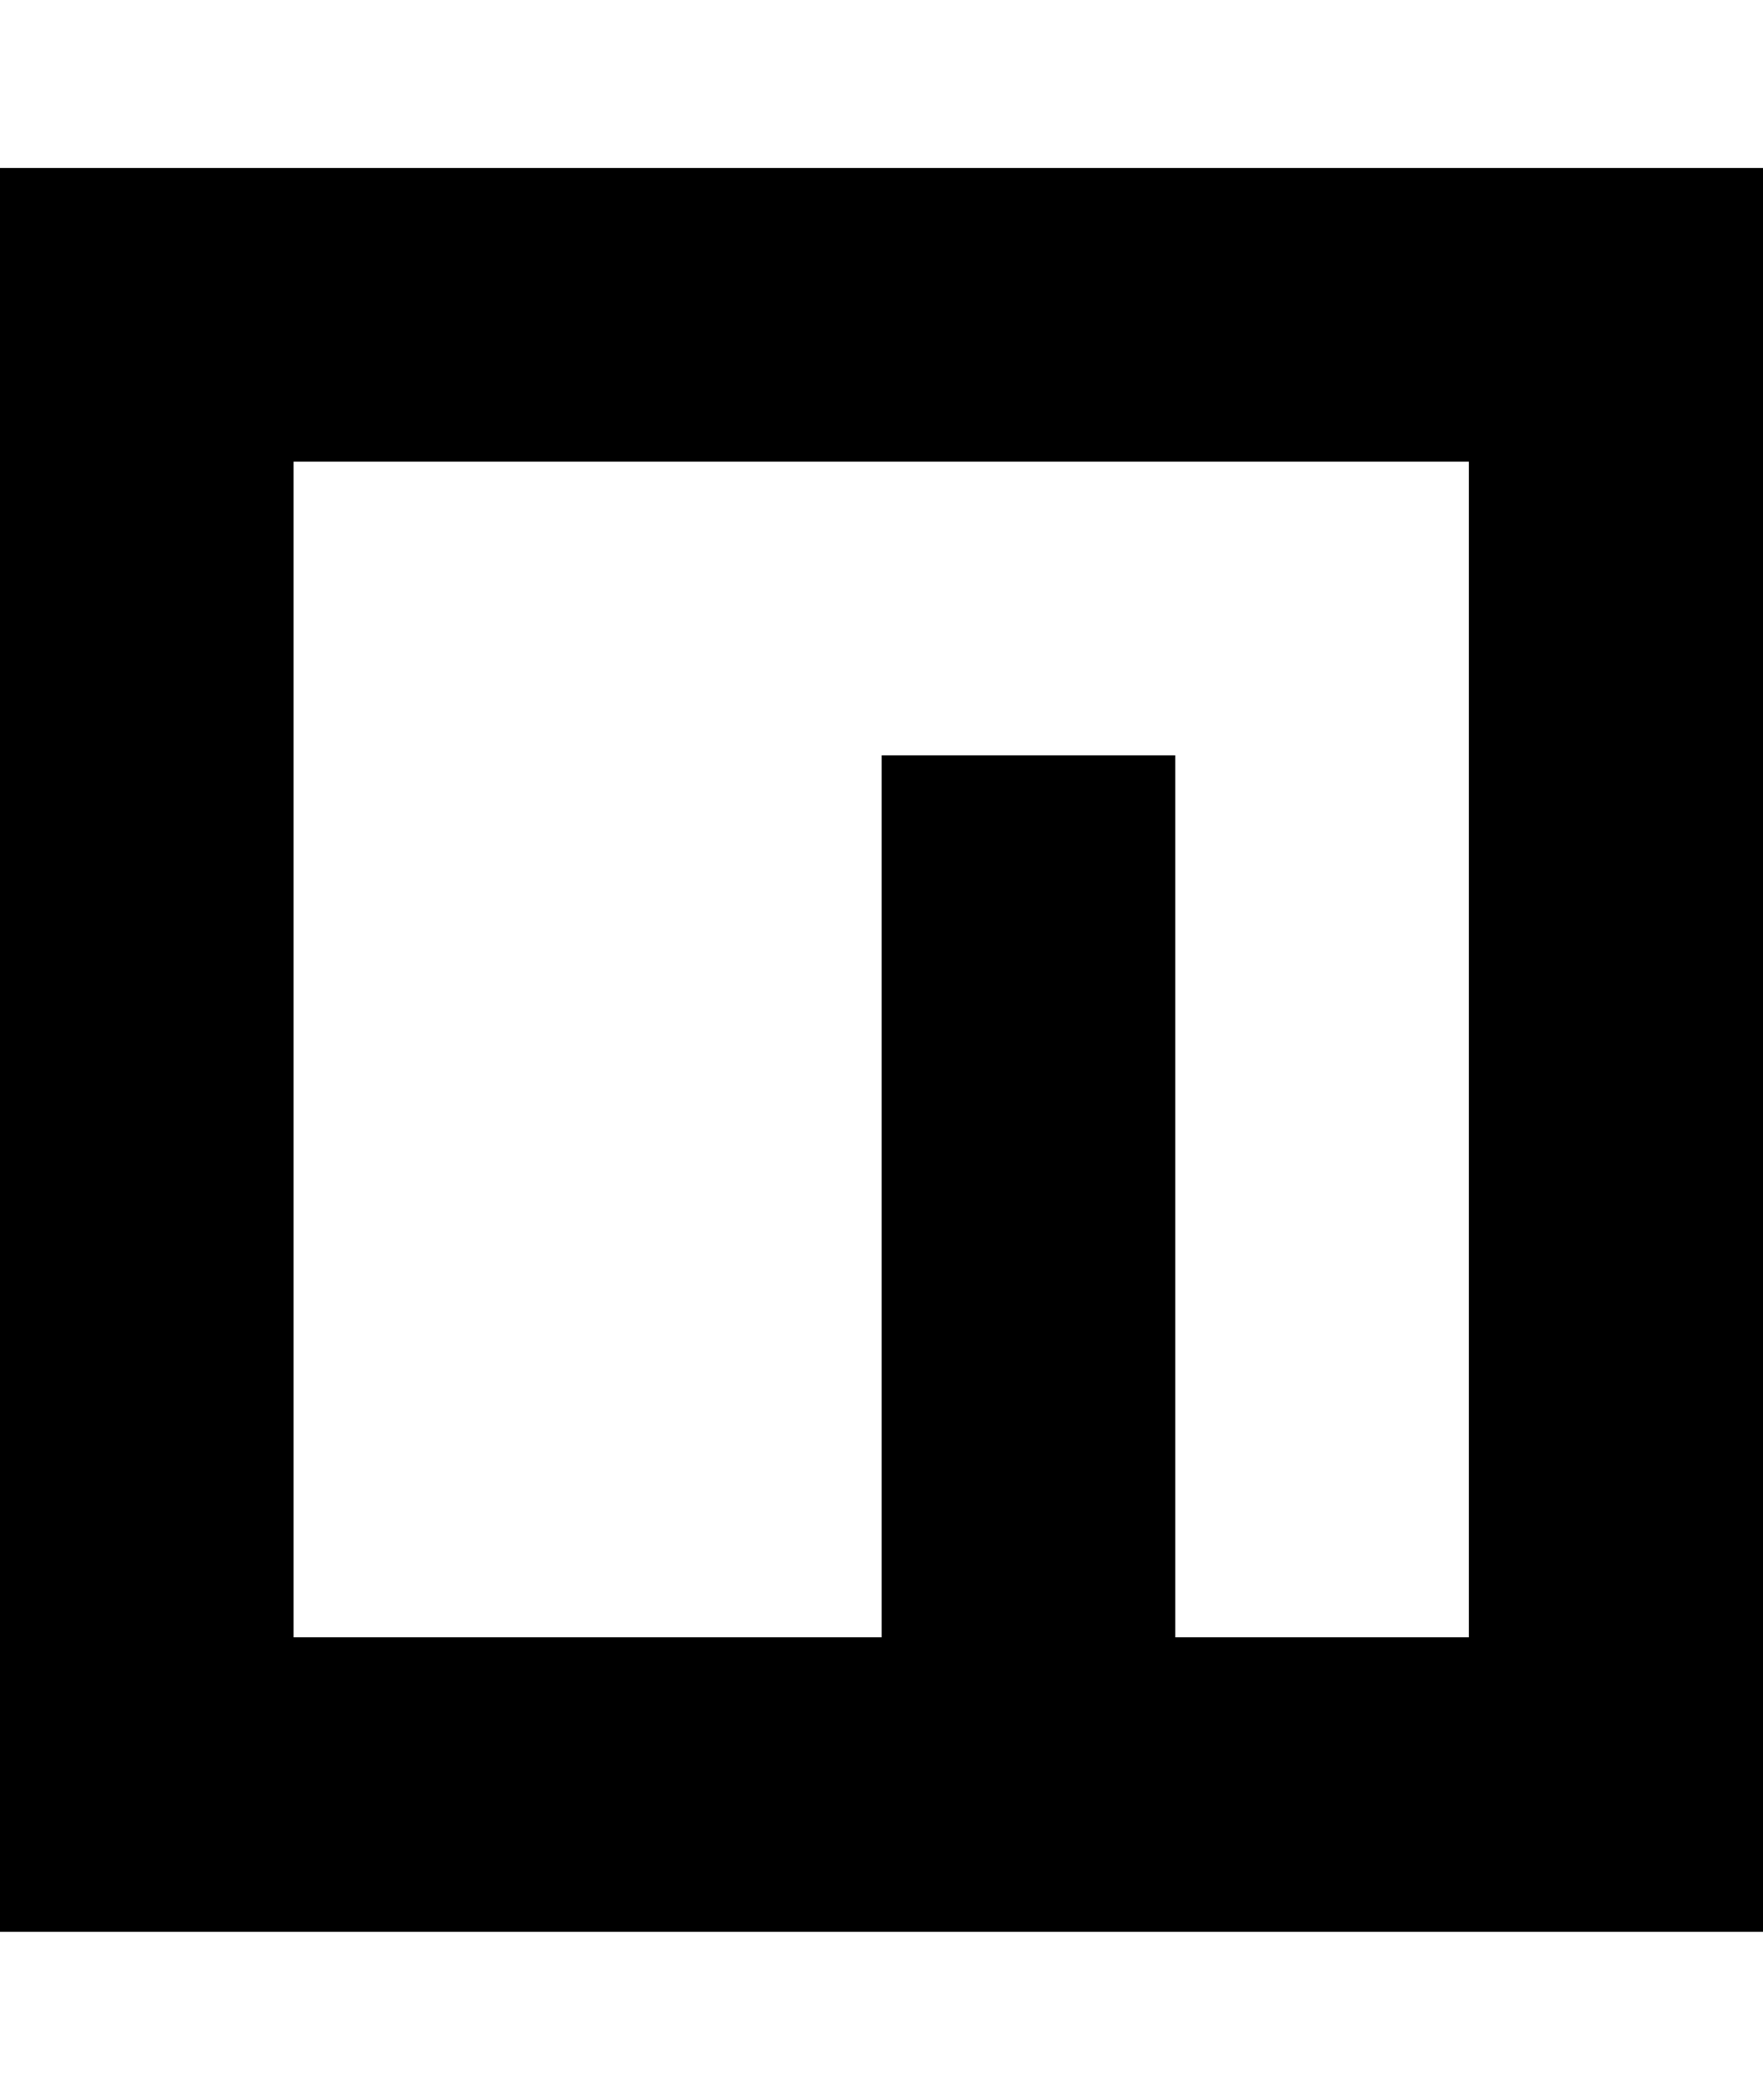 <svg xmlns="http://www.w3.org/2000/svg" width="430" height="512" viewBox="0 0 430 512"><path fill="#000" d="M71.609 112.569v286.649h143.432v-215.04h71.608v215.04h71.608V112.569zM430.08 40.96v430.08H0V40.96z"/></svg>